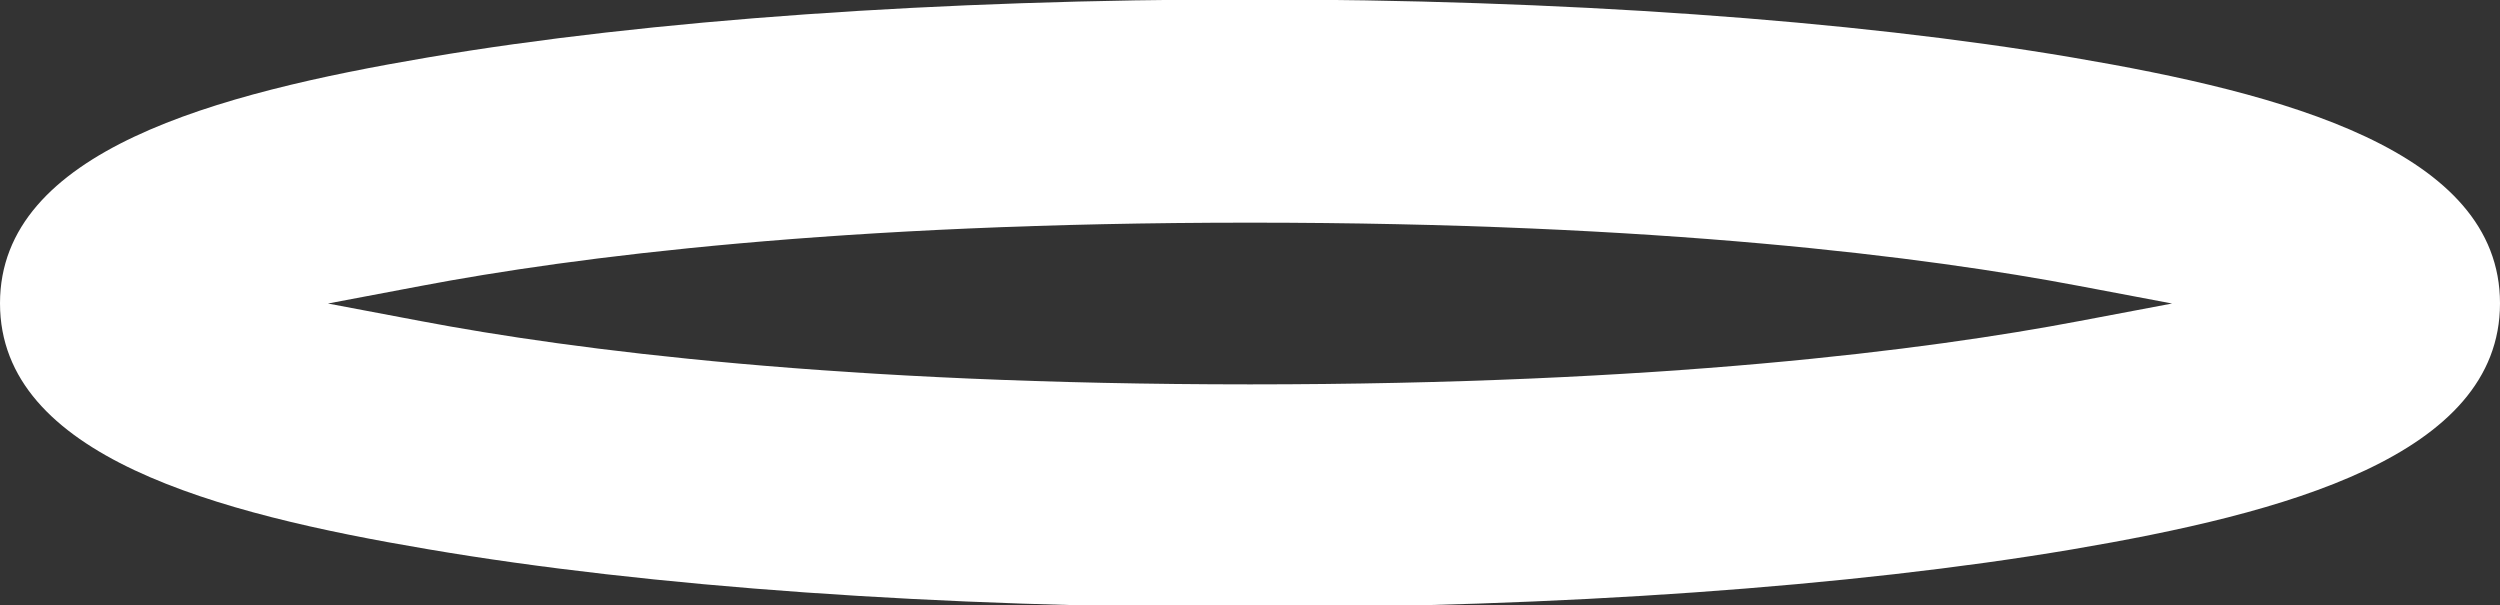 <?xml version="1.0" encoding="utf-8"?>
<!-- Generator: Adobe Illustrator 23.0.3, SVG Export Plug-In . SVG Version: 6.00 Build 0)  -->
<svg version="1.1" id="Calque_1" xmlns="http://www.w3.org/2000/svg" xmlns:xlink="http://www.w3.org/1999/xlink" x="0px" y="0px"
	 viewBox="0 0 128 31" style="enable-background:new 0 0 128 31;" xml:space="preserve">
<rect x="0" y="0" width="128" height="31" fill="#333333" stroke="none"/>
<style type="text/css">
	.st0{display:none;}
	.st1{display:inline;fill:#FFFFFF;}
	.st2{fill:#FFFFFF;}
</style>
<g class="st0">
	<path class="st1" d="M64.42-87.8c-18.91,0-36.71,8.39-48.84,23.02c-0.73,0.88-1.07,1.98-0.97,3.12c0.1,1.13,0.64,2.16,1.51,2.89
		c0.87,0.73,1.97,1.08,3.1,0.98c1.13-0.1,2.15-0.64,2.88-1.52c10.51-12.68,25.94-19.95,42.33-19.95c30.38,0,55.1,24.88,55.1,55.46
		s-24.72,55.46-55.1,55.46c-19.23,0-36.75-9.84-46.89-26.32c-0.59-0.97-1.53-1.65-2.63-1.91c-1.11-0.26-2.25-0.08-3.21,0.53
		c-0.96,0.6-1.63,1.54-1.89,2.65s-0.08,2.25,0.52,3.23C22.01,28.85,42.23,40.2,64.42,40.2c35.06,0,63.58-28.71,63.58-64
		S99.48-87.8,64.42-87.8z"/>
	<path class="st1" d="M45.02-22.63h18.23v10.95c0,2.35,1.9,4.27,4.24,4.27s4.24-1.91,4.24-4.27v-10.95h9.99v14.89
		c0,2.35,1.9,4.27,4.24,4.27s4.24-1.91,4.24-4.27V-26.9c0-2.35-1.9-4.27-4.24-4.27H45.02C43-41.96,33.67-49.76,22.72-49.76
		C10.19-49.76,0-39.51,0-26.9S10.19-4.03,22.72-4.03C33.67-4.03,43-11.83,45.02-22.63z M36.95-26.9c0,7.9-6.38,14.33-14.23,14.33
		S8.48-19,8.48-26.9s6.39-14.32,14.24-14.32C30.56-41.22,36.95-34.8,36.95-26.9z"/>
</g>
<path class="st2" d="M106.09,2.94C94.8,1.02,79.85-0.03,64-0.03S33.2,1.02,21.91,2.94C11.07,4.78,0,7.71,0,15.53
	c0,7.83,11.07,10.76,21.91,12.59C33.21,30.05,48.15,31.1,64,31.1s30.79-1.06,42.09-2.97c10.84-1.84,21.91-4.77,21.91-12.6
	C128,7.71,116.93,4.78,106.09,2.94z M106.45,16.44c-7.78,1.48-21.47,3.24-42.45,3.24s-34.66-1.76-42.45-3.24l-4.76-0.9l4.76-0.9
	C29.33,13.16,43.02,11.4,64,11.4s34.66,1.76,42.45,3.24l4.76,0.9L106.45,16.44z"/>
</svg>
